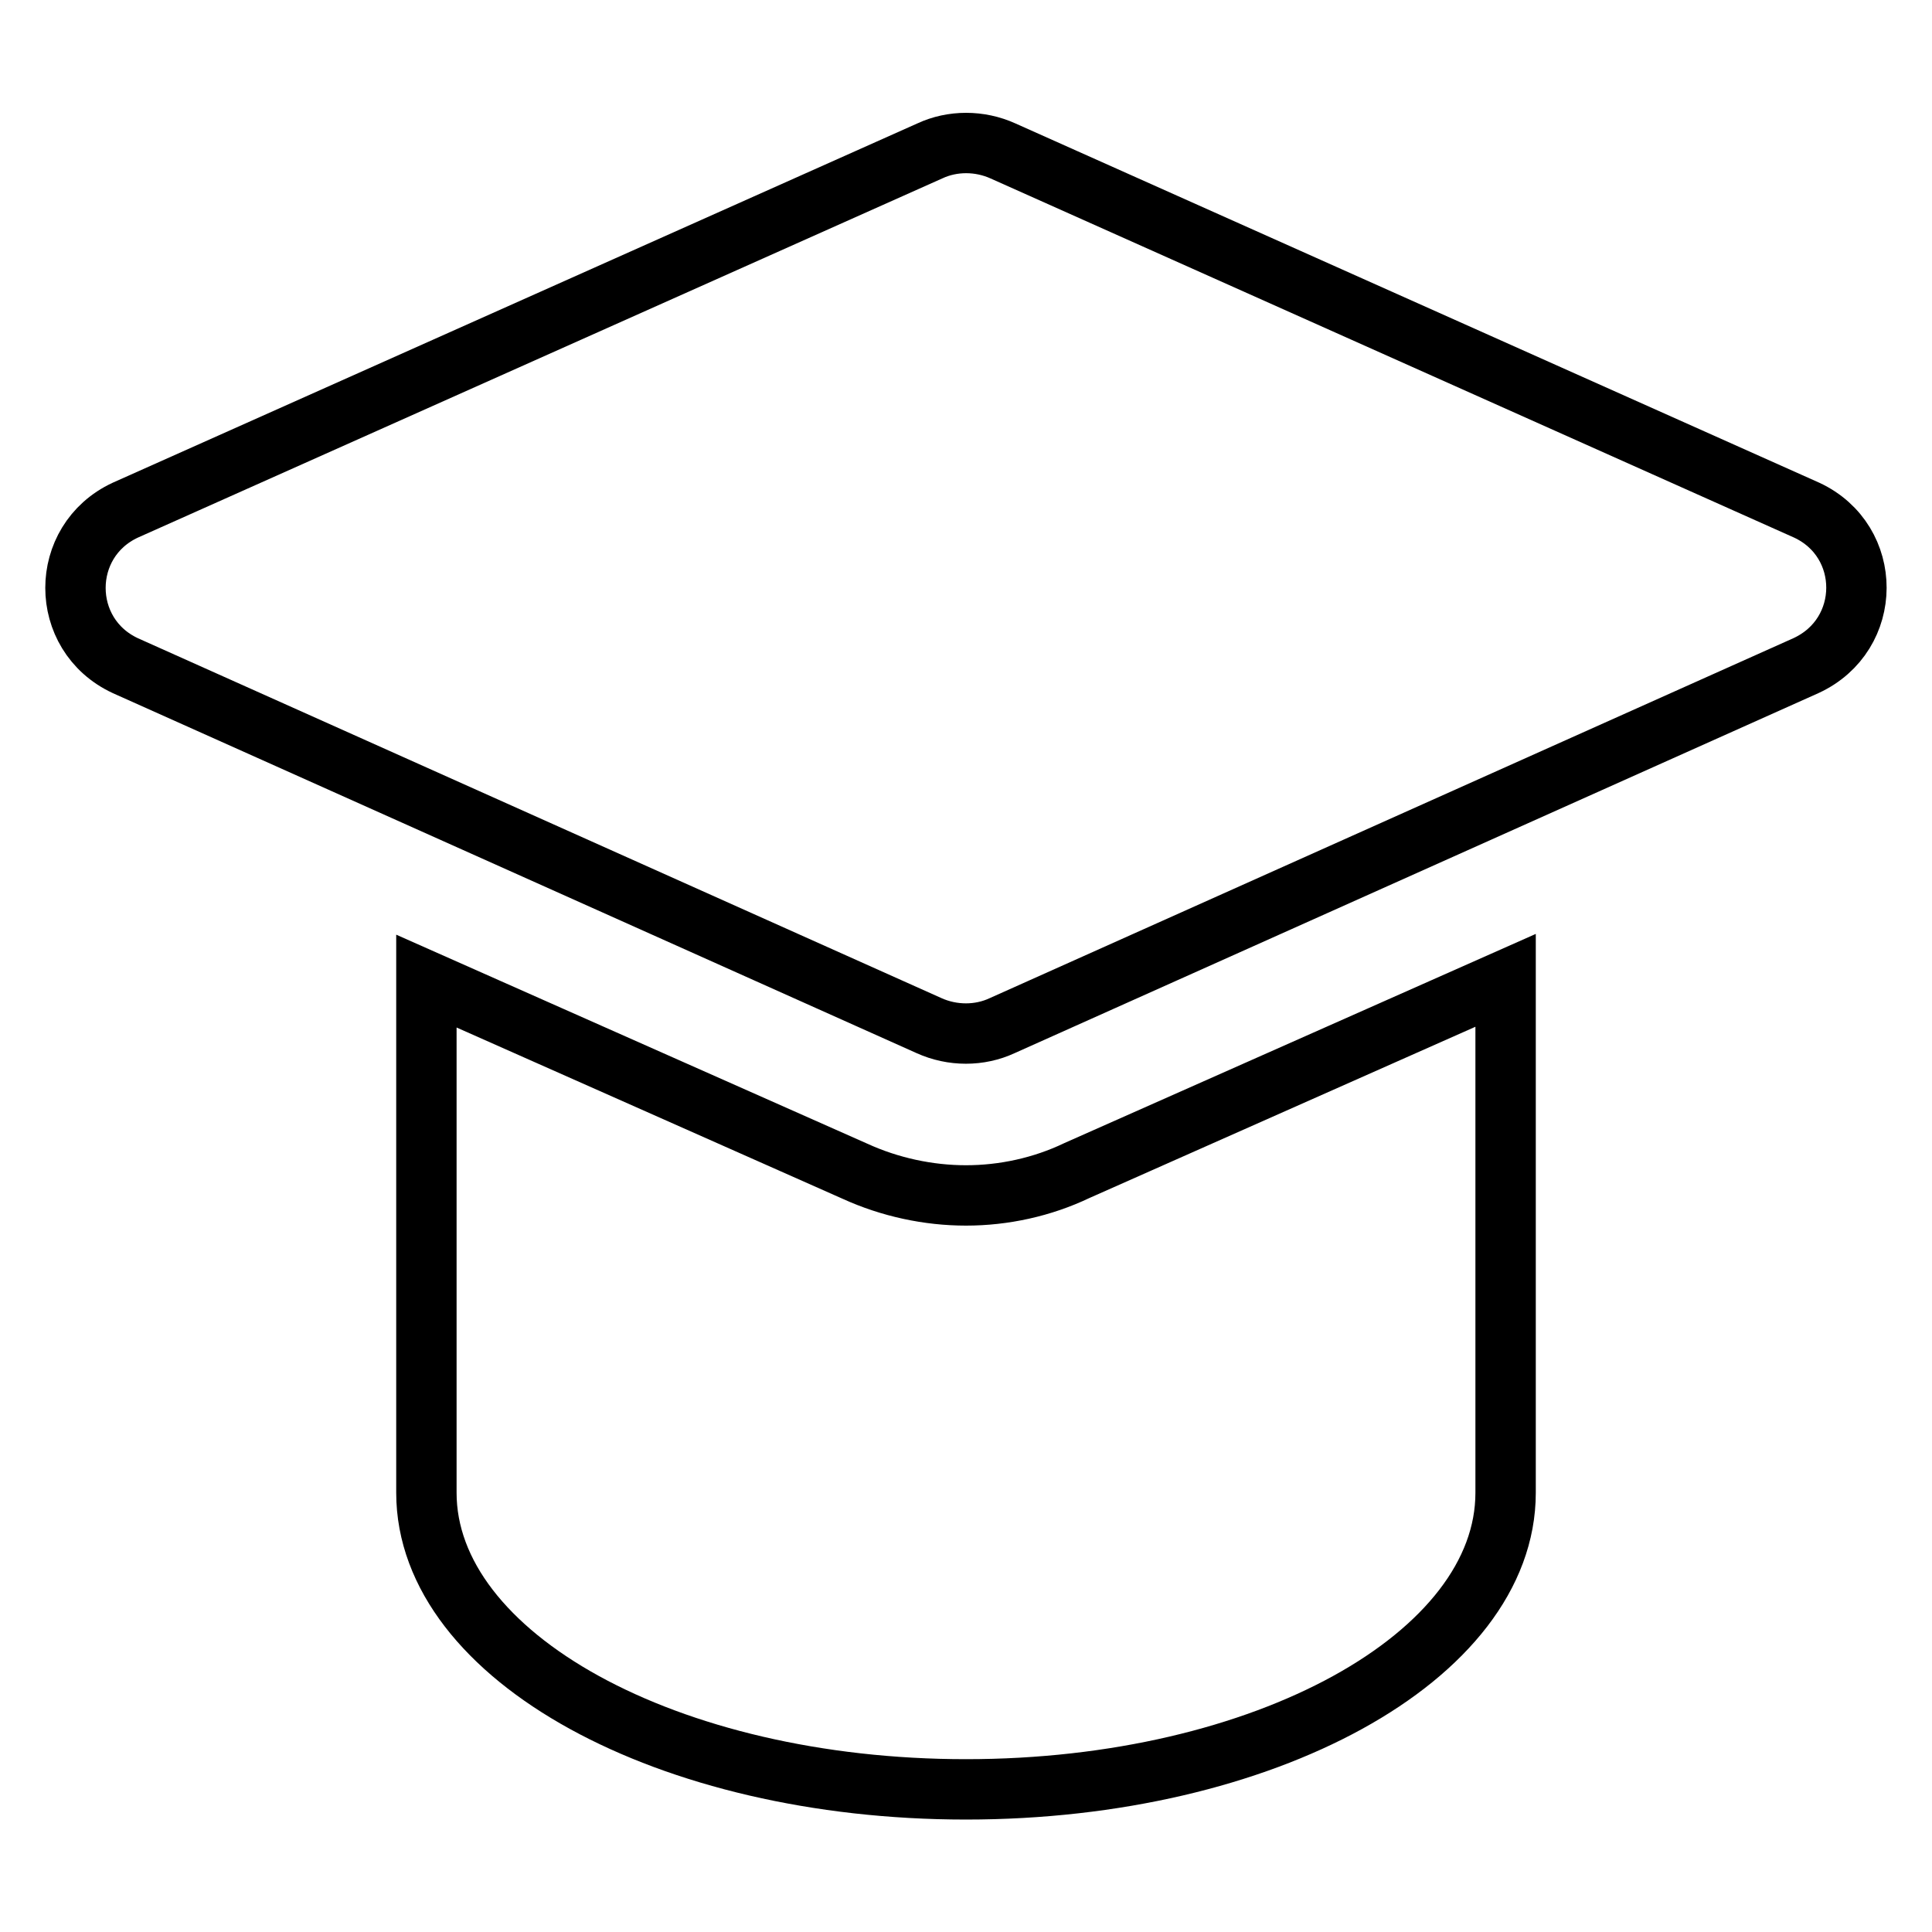 <?xml version="1.0" encoding="utf-8"?>
<!-- Svg Vector Icons : http://www.onlinewebfonts.com/icon -->
<!DOCTYPE svg PUBLIC "-//W3C//DTD SVG 1.1//EN" "http://www.w3.org/Graphics/SVG/1.1/DTD/svg11.dtd">
<svg version="1.1" xmlns="http://www.w3.org/2000/svg" xmlns:xlink="http://www.w3.org/1999/xlink" x="0px" y="0px" viewBox="0 0 256 256" enable-background="new 0 0 256 256" xml:space="preserve">
<g> <path stroke-width="8" fill-opacity="0" stroke="#000000"  d="M128,158.4c-5,0-10.1-1.1-14.7-3.2l-56.8-25.2v67.8c0,21.7,32,39.3,71.5,39.3c39.5,0,71.5-17.6,71.5-39.3 v-67.9l-56.8,25.2C138.1,157.3,133,158.4,128,158.4z M239.4,67.6L132.9,20c-3.1-1.4-6.7-1.4-9.7,0L16.6,67.6 c-8.8,4.1-8.8,16.5,0,20.6l106.5,47.7c3.1,1.4,6.7,1.4,9.7,0l106.5-47.7C248.2,84.1,248.2,71.7,239.4,67.6z"/></g>
</svg>
